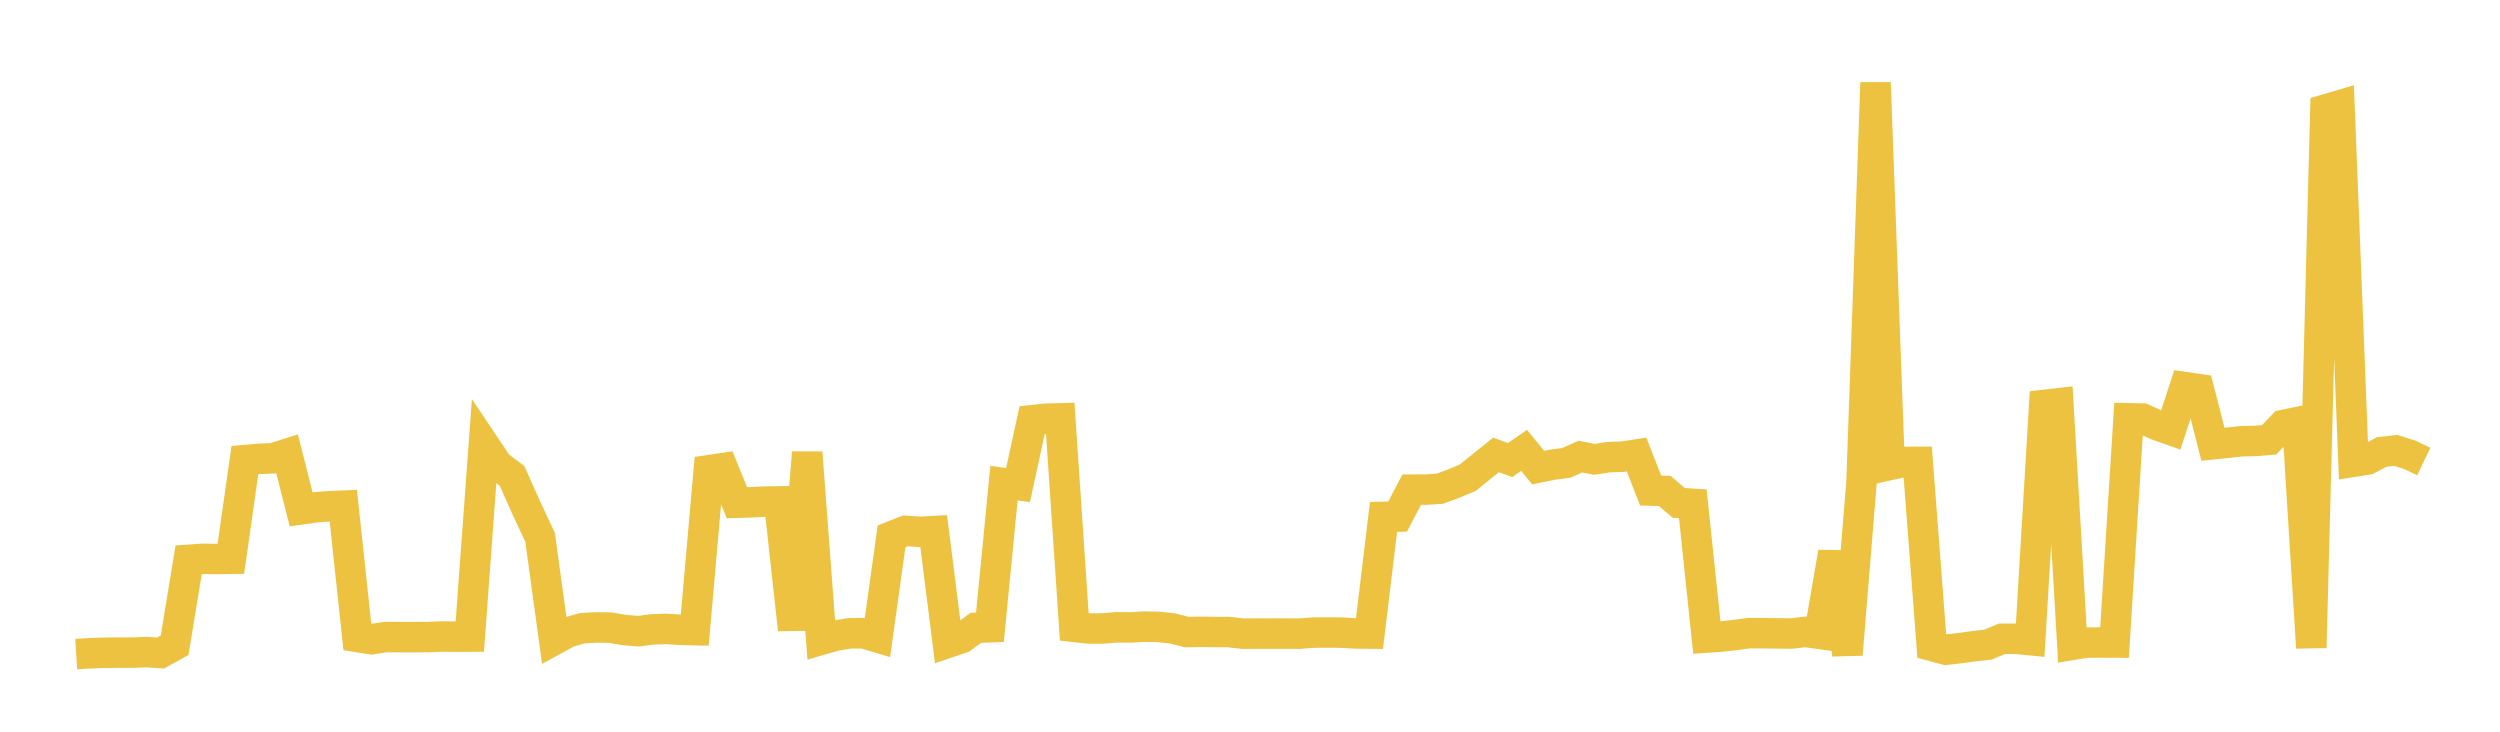 <svg width="164" height="48" xmlns="http://www.w3.org/2000/svg" xmlns:xlink="http://www.w3.org/1999/xlink"><path fill="none" stroke="rgb(237,194,64)" stroke-width="2" d="M5,42.908L5.922,42.852L6.844,42.822L7.766,42.812L8.689,42.813L9.611,42.779L10.533,42.838L11.455,42.328L12.377,36.722L13.299,36.66L14.222,36.673L15.144,36.657L16.066,30.183L16.988,30.102L17.91,30.065L18.832,29.769L19.754,33.413L20.677,33.283L21.599,33.21L22.521,33.172L23.443,41.787L24.365,41.934L25.287,41.79L26.21,41.796L27.132,41.796L28.054,41.794L28.976,41.756L29.898,41.766L30.82,41.761L31.743,29.151L32.665,30.527L33.587,31.214L34.509,33.287L35.431,35.251L36.353,41.976L37.275,41.473L38.198,41.21L39.12,41.159L40.042,41.172L40.964,41.331L41.886,41.406L42.808,41.286L43.731,41.256L44.653,41.318L45.575,41.338L46.497,30.845L47.419,30.71L48.341,32.979L49.263,32.952L50.186,32.903L51.108,32.893L52.03,41.304L52.952,29.685L53.874,41.969L54.796,41.703L55.719,41.547L56.641,41.541L57.563,41.816L58.485,35.185L59.407,34.821L60.329,34.891L61.251,34.841L62.174,42.168L63.096,41.857L64.018,41.185L64.94,41.148L65.862,31.693L66.784,31.821L67.707,27.566L68.629,27.467L69.551,27.443L70.473,41.124L71.395,41.228L72.317,41.228L73.24,41.153L74.162,41.161L75.084,41.108L76.006,41.125L76.928,41.229L77.85,41.464L78.772,41.45L79.695,41.46L80.617,41.463L81.539,41.571L82.461,41.564L83.383,41.565L84.305,41.564L85.228,41.569L86.15,41.5L87.072,41.492L87.994,41.5L88.916,41.555L89.838,41.563L90.76,33.908L91.683,33.888L92.605,32.124L93.527,32.12L94.449,32.061L95.371,31.722L96.293,31.332L97.216,30.585L98.138,29.842L99.06,30.181L99.982,29.545L100.904,30.676L101.826,30.488L102.749,30.365L103.671,29.954L104.593,30.134L105.515,29.99L106.437,29.959L107.359,29.817L108.281,32.18L109.204,32.205L110.126,32.991L111.048,33.05L111.97,41.824L112.892,41.76L113.814,41.66L114.737,41.536L115.659,41.54L116.581,41.549L117.503,41.559L118.425,41.454L119.347,41.581L120.269,36.233L121.192,42.935L122.114,31.677L123.036,5.425L123.958,30.504L124.88,30.3L125.802,30.298L126.725,42.374L127.647,42.62L128.569,42.517L129.491,42.391L130.413,42.288L131.335,41.903L132.257,41.904L133.18,41.994L134.102,26.562L135.024,26.457L135.946,42.303L136.868,42.152L137.79,42.149L138.713,42.152L139.635,27.44L140.557,27.461L141.479,27.883L142.401,28.209L143.323,25.395L144.246,25.528L145.168,29.144L146.09,29.051L147.012,28.947L147.934,28.927L148.856,28.85L149.778,27.88L150.701,27.69L151.623,42.49L152.545,7.185L153.467,6.913L154.389,30.29L155.311,30.145L156.234,29.65L157.156,29.548L158.078,29.835L159,30.274"></path></svg>